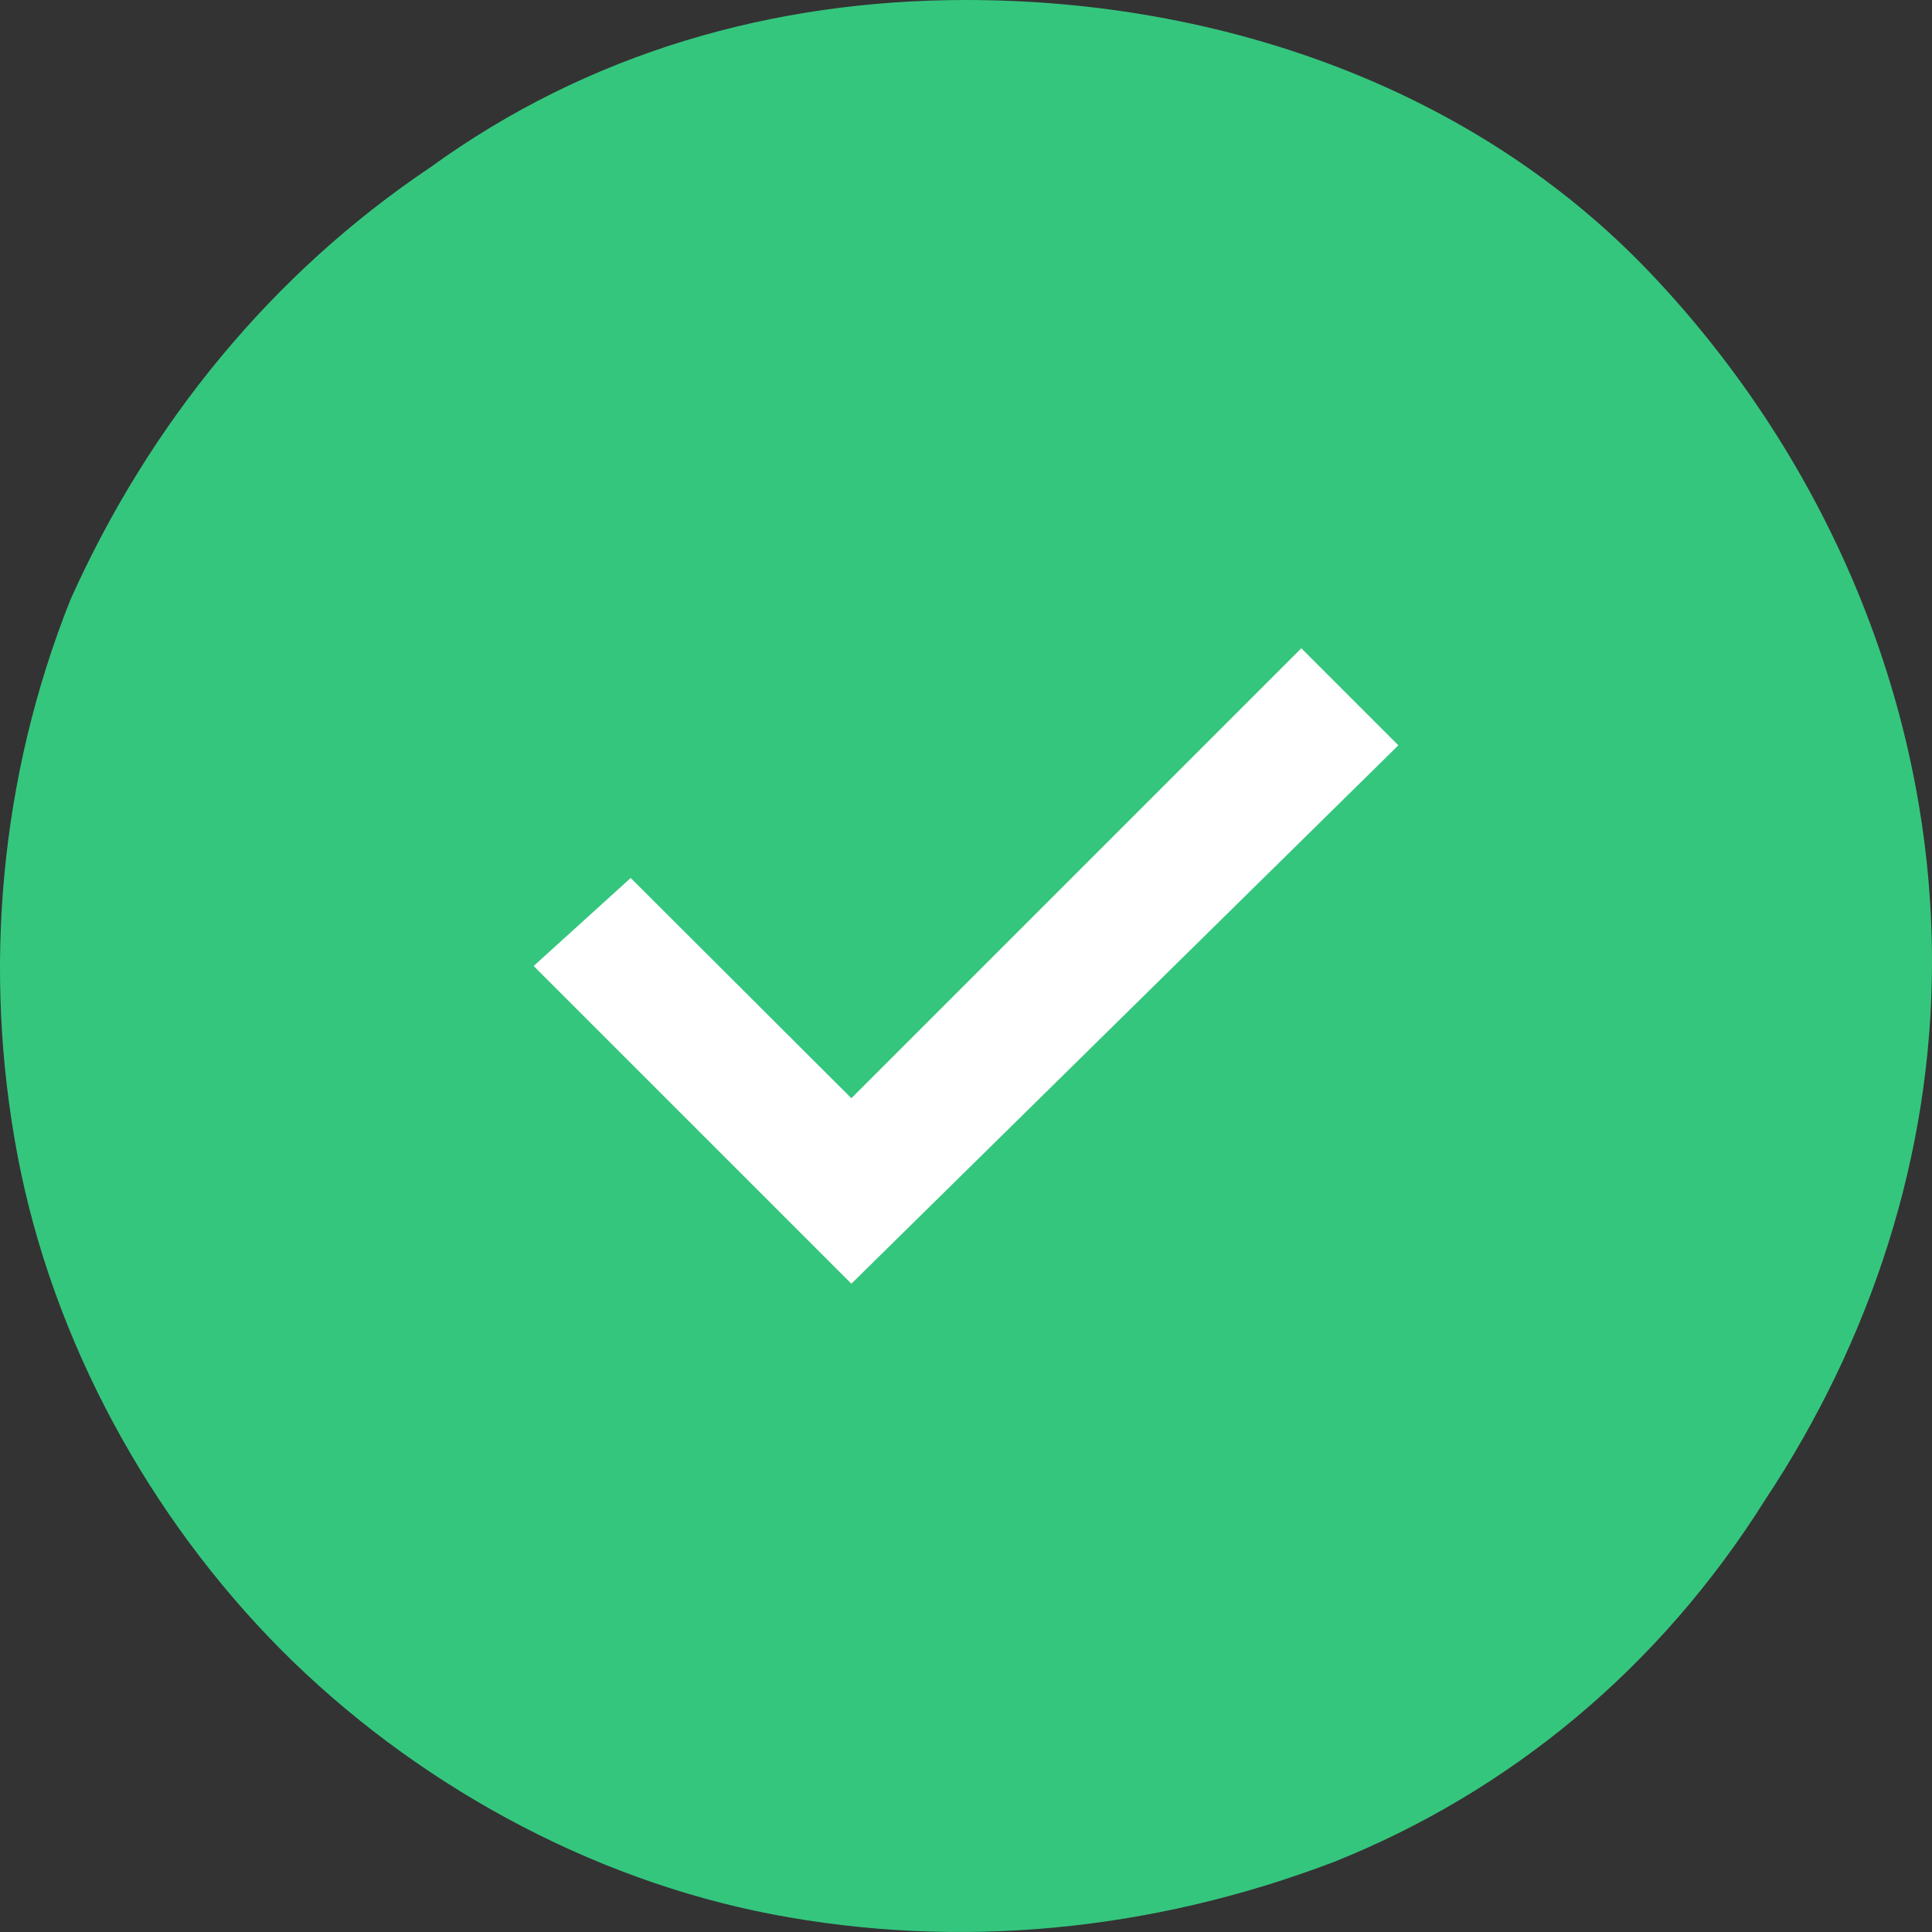 <svg xmlns="http://www.w3.org/2000/svg" viewBox="0 0 45 45" enable-background="new 0 0 45 45">
	<rect x="0" y="0" width="45" height="45" fill="#333333" stroke="none"/>
	<path fill="#35C67E" d="M22.5,0C18,0,13.7,1.23,10.02,3.9C6.34,6.37,3.48,9.86,1.64,13.97C0,18.08-0.41,22.6,0.41,26.92
		s3.07,8.42,6.14,11.51c3.07,3.08,7.16,5.34,11.45,6.16c4.3,0.82,8.8,0.41,13.09-1.23c4.09-1.64,7.57-4.52,10.02-8.42
		C43.57,31.23,45,26.92,45,22.4c0-5.96-2.45-11.71-6.55-16.03S28.43,0,22.5,0z"/>
	<polygon fill="#FFFFFF" points="19.83,29.9 12.43,22.5 14.69,20.45 19.83,25.58 30.31,15.1 32.57,17.36 	"/>
</svg>